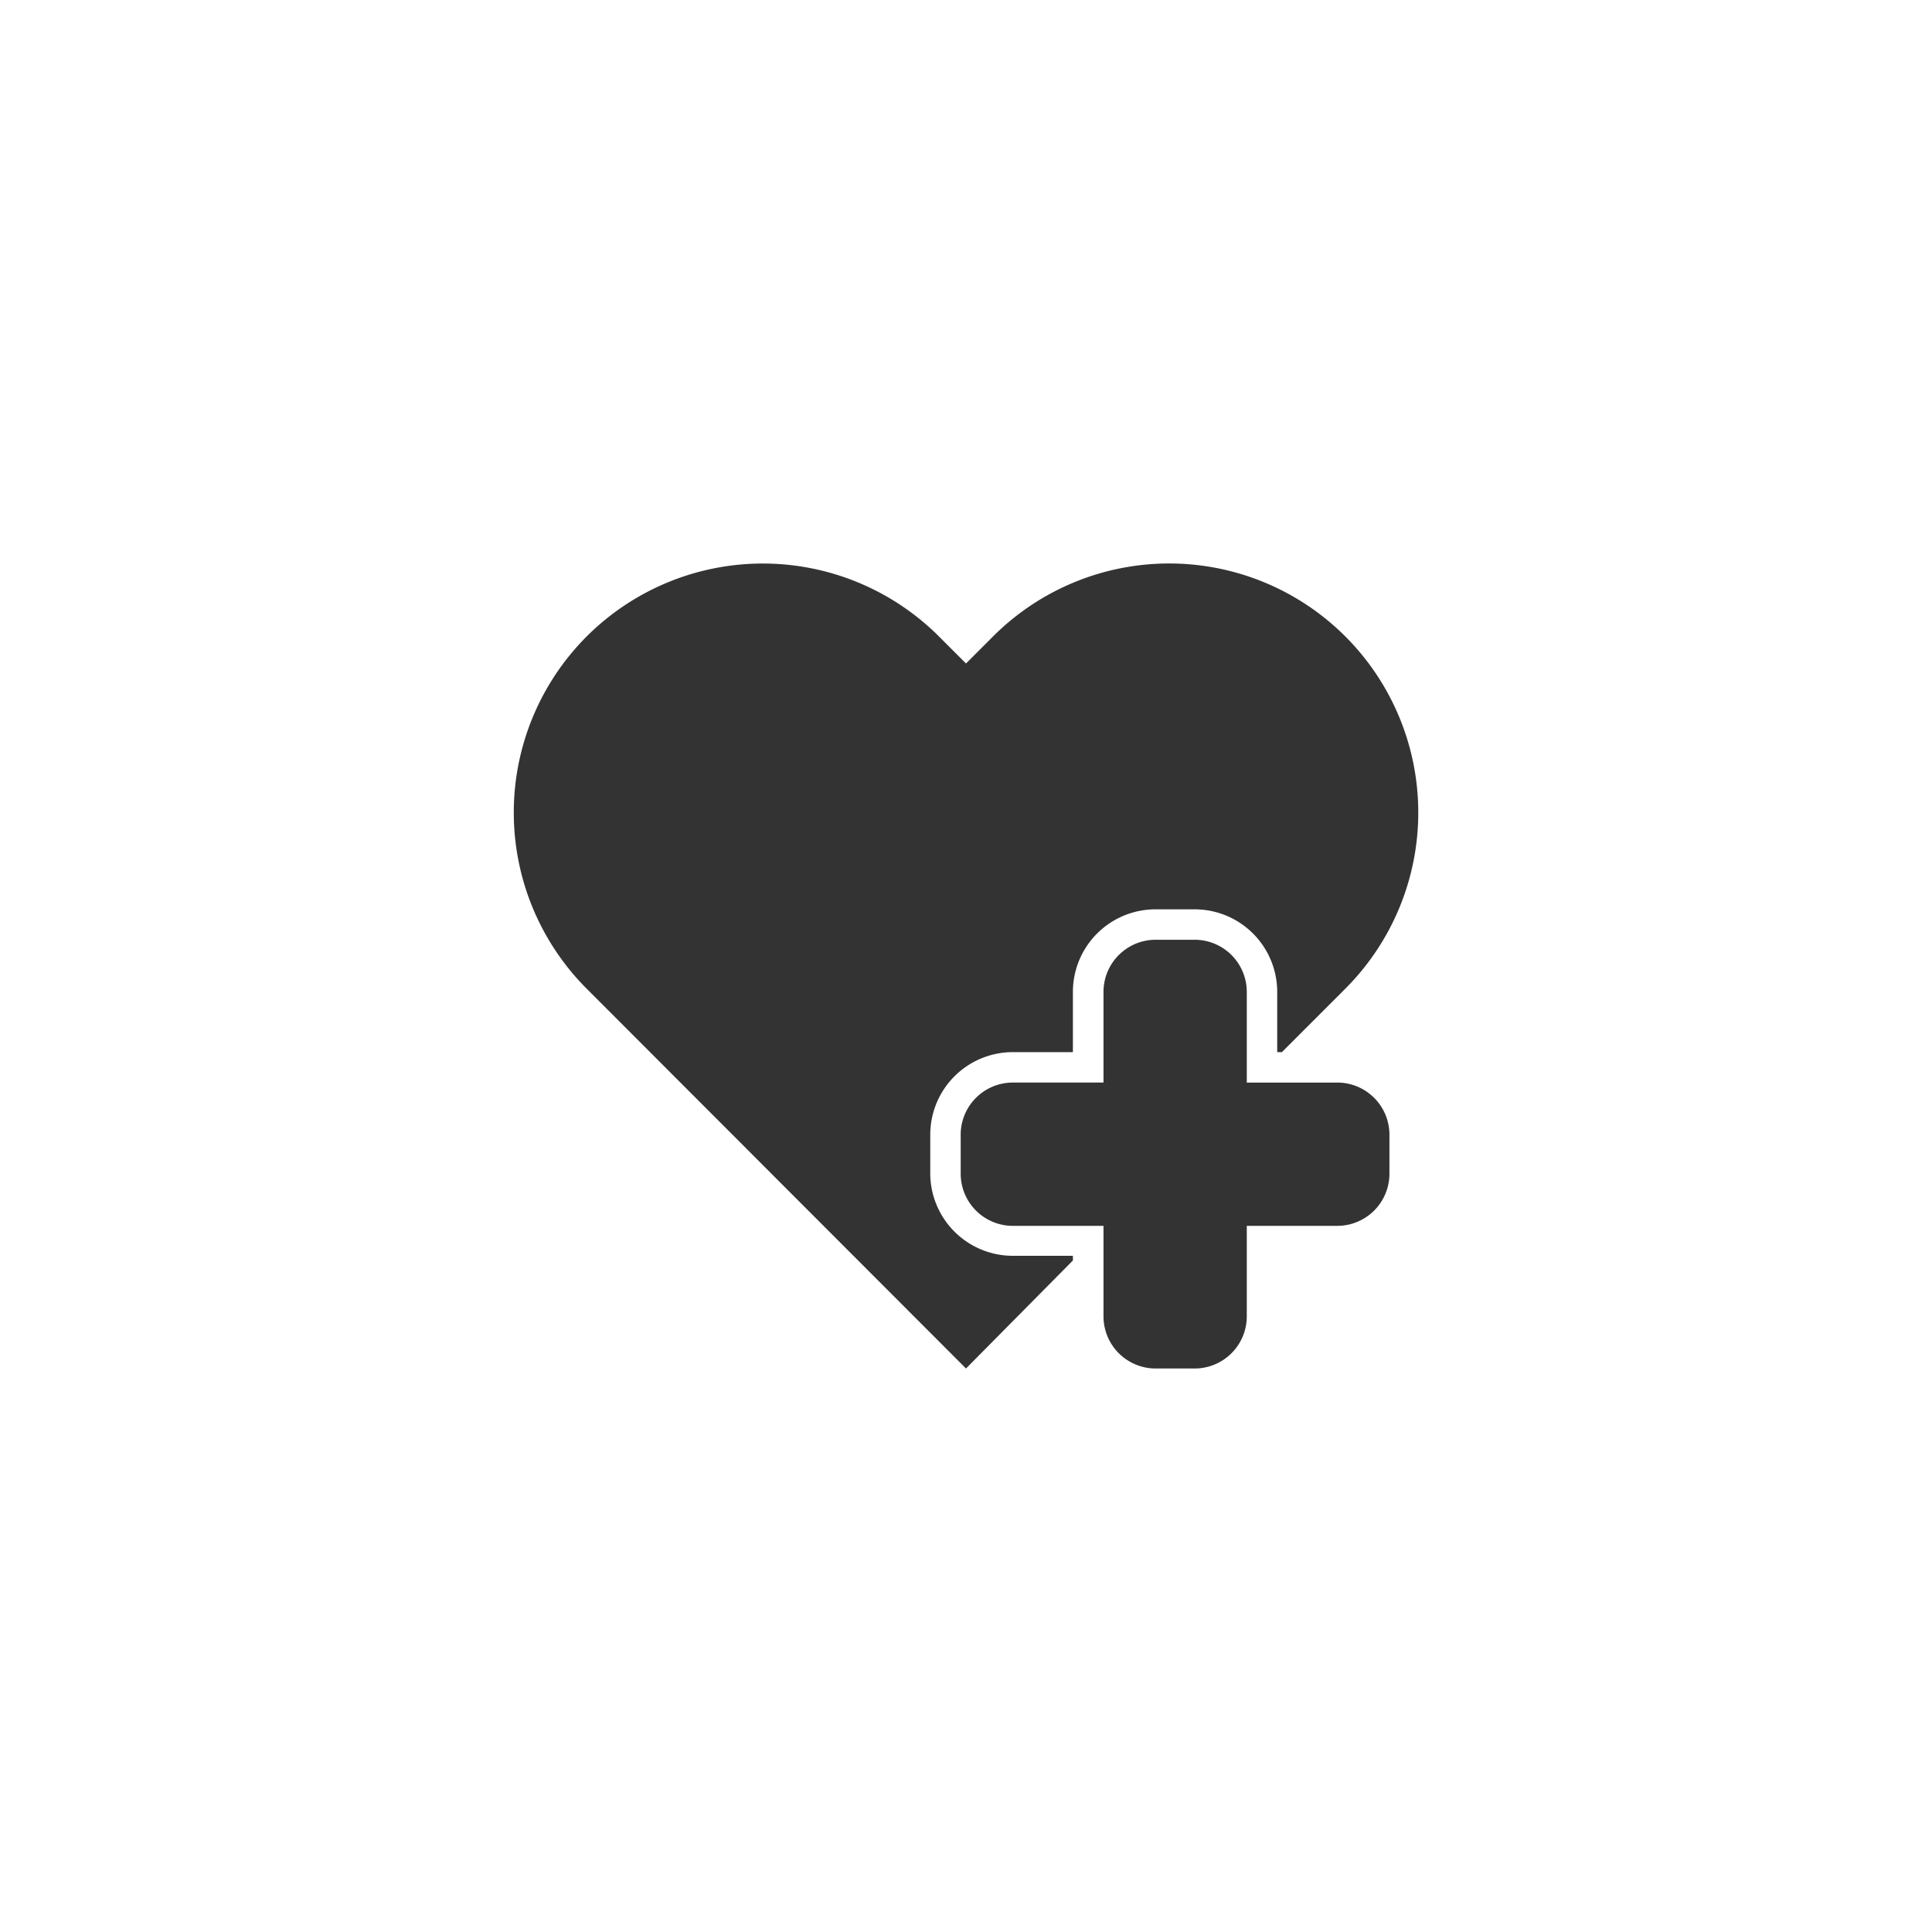 <svg id="Layer_1" data-name="Layer 1" xmlns="http://www.w3.org/2000/svg" viewBox="0 0 120 120"><rect x="0" y="0" width="120" height="120" fill="#333333" stroke="none"/><defs><style>.cls-1{fill:#fff;}</style></defs><path class="cls-1" d="M0,120H120V0H0ZM86.3,72.9a3.24,3.24,0,0,1-3.23,3.24H77.44v5.62A3.24,3.24,0,0,1,74.2,85H71.77a3.24,3.24,0,0,1-3.23-3.24V76.14H62.91a3.24,3.24,0,0,1-3.24-3.24V70.47a3.24,3.24,0,0,1,3.24-3.23h5.63V61.61a3.24,3.24,0,0,1,3.23-3.24H74.2a3.24,3.24,0,0,1,3.24,3.24v5.63h5.63a3.24,3.24,0,0,1,3.23,3.24ZM36.44,39.53a15.48,15.48,0,0,1,21.88,0L60,41.21l1.68-1.68A15.47,15.47,0,1,1,83.56,61.41l-3.94,3.94h-.29V61.61a5.13,5.13,0,0,0-5.13-5.13H71.77a5.13,5.13,0,0,0-5.13,5.13v3.74H62.91a5.13,5.13,0,0,0-5.13,5.12V72.9A5.13,5.13,0,0,0,62.91,78h3.73v.29L60,85,36.44,61.41A15.48,15.48,0,0,1,36.44,39.53Z"/></svg>